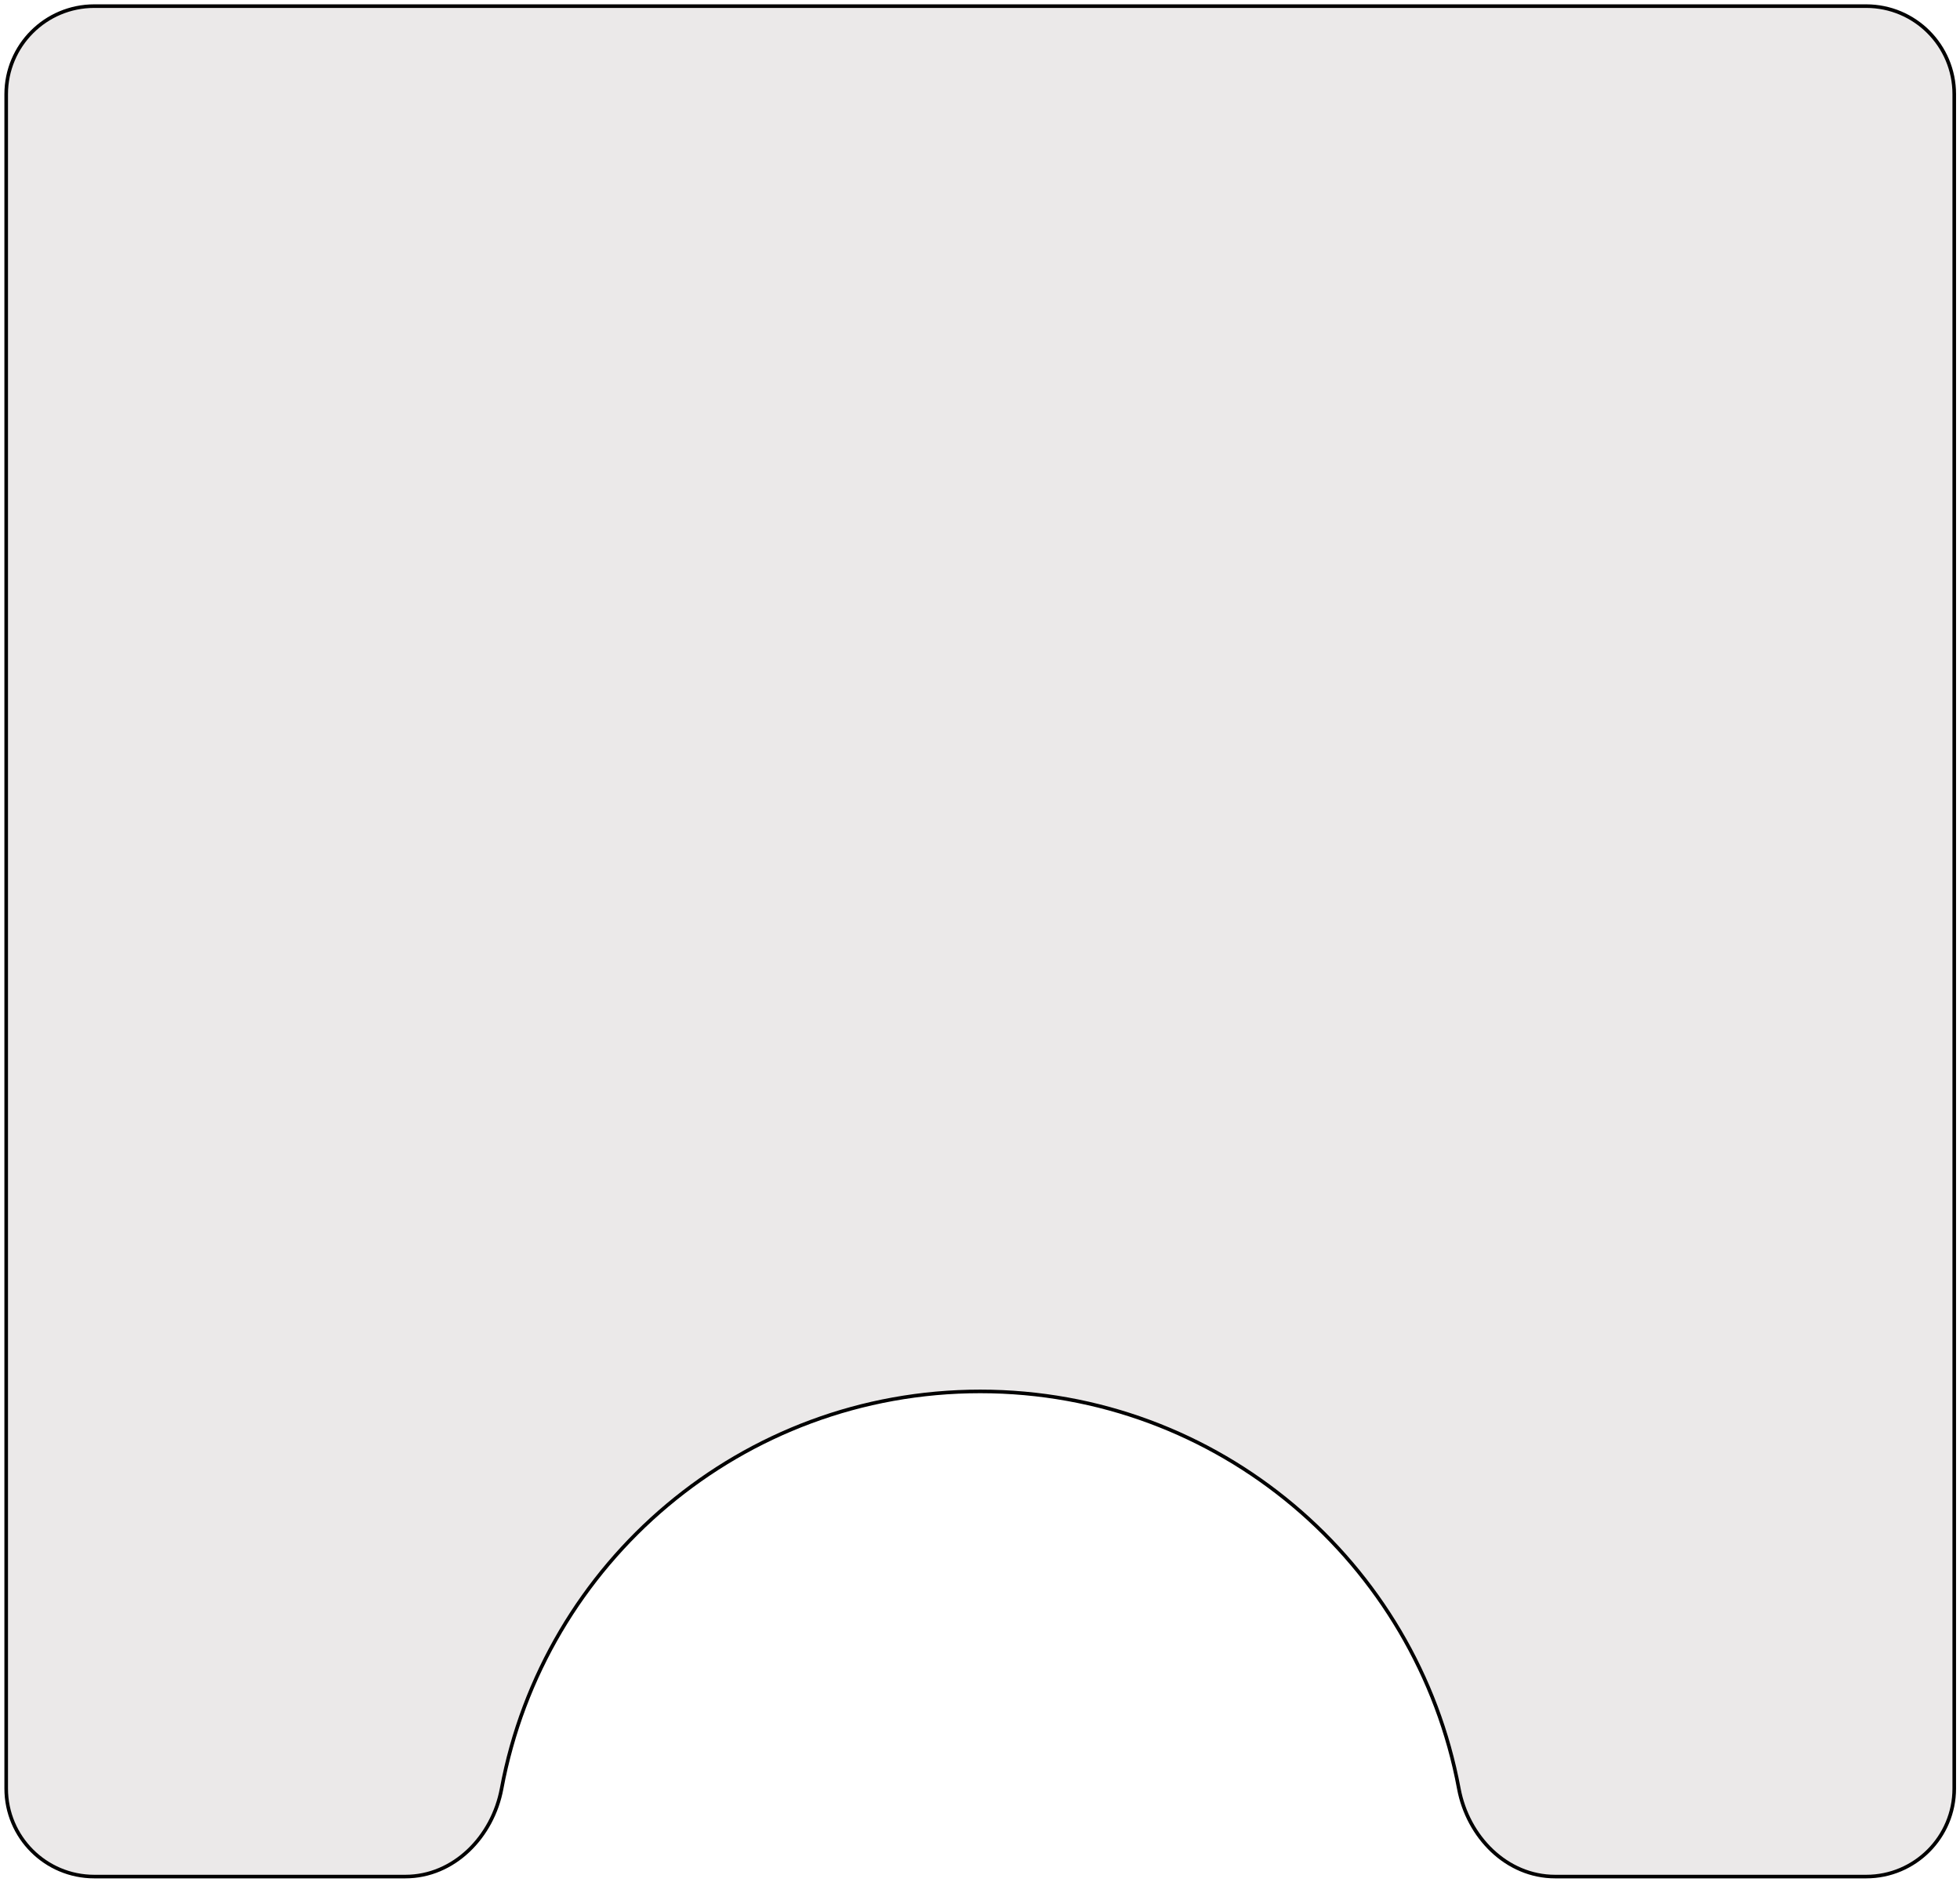<svg xmlns="http://www.w3.org/2000/svg" width="349" height="335" viewBox="0 0 349 335" fill="none">
  <path d="M174.54 247.702C132.117 247.702 96.811 278.173 89.316 318.423C87.72 326.993 80.818 334.073 72.172 334.074L16.779 334.074C8.121 334.074 1.103 327.056 1.103 318.398L1.103 16.768C1.103 8.11 8.122 1.091 16.779 1.091L332.301 1.091C340.958 1.091 347.977 8.11 347.977 16.768L347.976 318.398C347.976 327.056 340.958 334.074 332.3 334.074L276.907 334.074C268.261 334.073 261.359 326.993 259.763 318.423C252.267 278.173 216.963 247.702 174.54 247.702Z" fill="#EBE9E9" stroke="black" stroke-width="0.64"/>
</svg>
